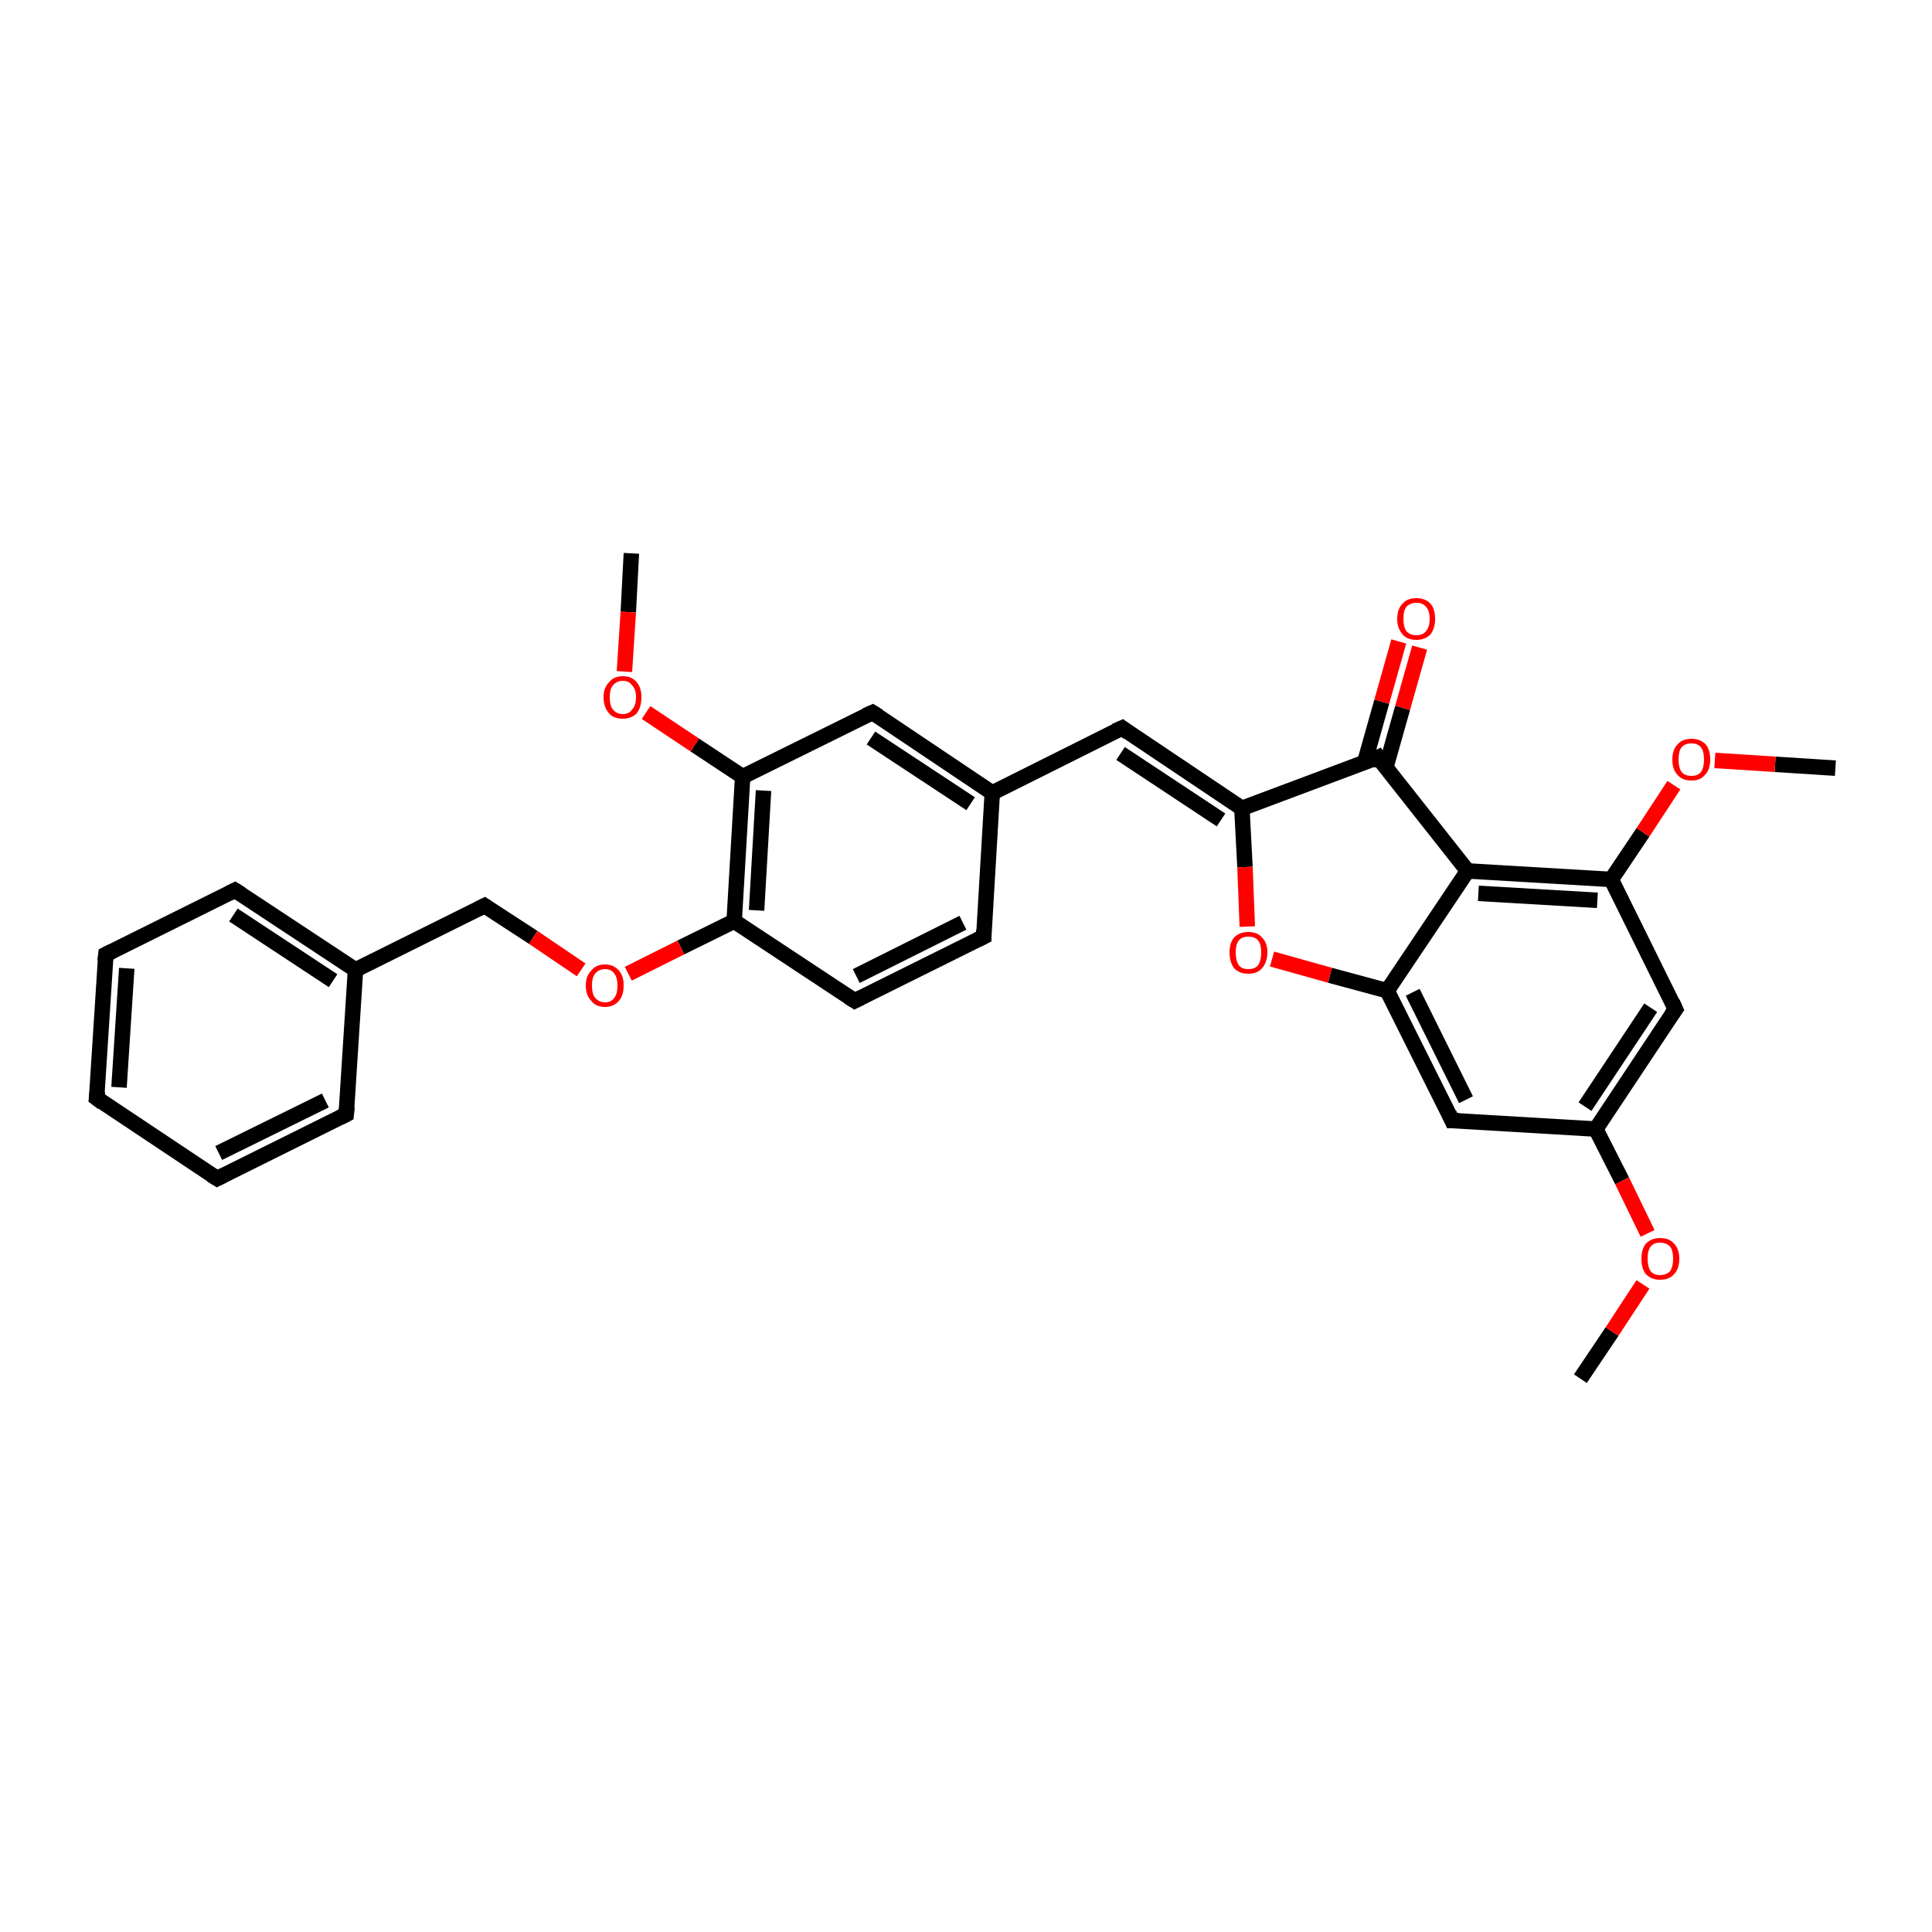 <?xml version='1.0' encoding='iso-8859-1'?>
<svg version='1.1' baseProfile='full'
              xmlns='http://www.w3.org/2000/svg'
                      xmlns:rdkit='http://www.rdkit.org/xml'
                      xmlns:xlink='http://www.w3.org/1999/xlink'
                  xml:space='preserve'
width='250px' height='250px' viewBox='0 0 250 250'>
<!-- END OF HEADER -->
<rect style='opacity:1.0;fill:#FFFFFF;stroke:none' width='250.0' height='250.0' x='0.0' y='0.0'> </rect>
<path class='bond-0 atom-0 atom-26' d='M 204.5,178.4 L 208.6,172.3' style='fill:none;fill-rule:evenodd;stroke:#000000;stroke-width:2.0px;stroke-linecap:butt;stroke-linejoin:miter;stroke-opacity:1' />
<path class='bond-0 atom-0 atom-26' d='M 208.6,172.3 L 212.6,166.2' style='fill:none;fill-rule:evenodd;stroke:#FF0000;stroke-width:2.0px;stroke-linecap:butt;stroke-linejoin:miter;stroke-opacity:1' />
<path class='bond-1 atom-1 atom-27' d='M 81.7,71.6 L 81.3,79.2' style='fill:none;fill-rule:evenodd;stroke:#000000;stroke-width:2.0px;stroke-linecap:butt;stroke-linejoin:miter;stroke-opacity:1' />
<path class='bond-1 atom-1 atom-27' d='M 81.3,79.2 L 80.8,86.9' style='fill:none;fill-rule:evenodd;stroke:#FF0000;stroke-width:2.0px;stroke-linecap:butt;stroke-linejoin:miter;stroke-opacity:1' />
<path class='bond-2 atom-2 atom-28' d='M 237.5,99.4 L 229.7,98.9' style='fill:none;fill-rule:evenodd;stroke:#000000;stroke-width:2.0px;stroke-linecap:butt;stroke-linejoin:miter;stroke-opacity:1' />
<path class='bond-2 atom-2 atom-28' d='M 229.7,98.9 L 221.9,98.4' style='fill:none;fill-rule:evenodd;stroke:#FF0000;stroke-width:2.0px;stroke-linecap:butt;stroke-linejoin:miter;stroke-opacity:1' />
<path class='bond-3 atom-3 atom-4' d='M 12.5,142.1 L 13.7,123.5' style='fill:none;fill-rule:evenodd;stroke:#000000;stroke-width:2.0px;stroke-linecap:butt;stroke-linejoin:miter;stroke-opacity:1' />
<path class='bond-3 atom-3 atom-4' d='M 15.4,140.7 L 16.4,125.3' style='fill:none;fill-rule:evenodd;stroke:#000000;stroke-width:2.0px;stroke-linecap:butt;stroke-linejoin:miter;stroke-opacity:1' />
<path class='bond-4 atom-3 atom-5' d='M 12.5,142.1 L 28.1,152.5' style='fill:none;fill-rule:evenodd;stroke:#000000;stroke-width:2.0px;stroke-linecap:butt;stroke-linejoin:miter;stroke-opacity:1' />
<path class='bond-5 atom-4 atom-6' d='M 13.7,123.5 L 30.4,115.2' style='fill:none;fill-rule:evenodd;stroke:#000000;stroke-width:2.0px;stroke-linecap:butt;stroke-linejoin:miter;stroke-opacity:1' />
<path class='bond-6 atom-5 atom-7' d='M 28.1,152.5 L 44.8,144.2' style='fill:none;fill-rule:evenodd;stroke:#000000;stroke-width:2.0px;stroke-linecap:butt;stroke-linejoin:miter;stroke-opacity:1' />
<path class='bond-6 atom-5 atom-7' d='M 28.3,149.2 L 42.1,142.4' style='fill:none;fill-rule:evenodd;stroke:#000000;stroke-width:2.0px;stroke-linecap:butt;stroke-linejoin:miter;stroke-opacity:1' />
<path class='bond-7 atom-6 atom-15' d='M 30.4,115.2 L 46.0,125.5' style='fill:none;fill-rule:evenodd;stroke:#000000;stroke-width:2.0px;stroke-linecap:butt;stroke-linejoin:miter;stroke-opacity:1' />
<path class='bond-7 atom-6 atom-15' d='M 30.2,118.4 L 43.1,126.9' style='fill:none;fill-rule:evenodd;stroke:#000000;stroke-width:2.0px;stroke-linecap:butt;stroke-linejoin:miter;stroke-opacity:1' />
<path class='bond-8 atom-7 atom-15' d='M 44.8,144.2 L 46.0,125.5' style='fill:none;fill-rule:evenodd;stroke:#000000;stroke-width:2.0px;stroke-linecap:butt;stroke-linejoin:miter;stroke-opacity:1' />
<path class='bond-9 atom-8 atom-9' d='M 127.3,121.2 L 110.6,129.5' style='fill:none;fill-rule:evenodd;stroke:#000000;stroke-width:2.0px;stroke-linecap:butt;stroke-linejoin:miter;stroke-opacity:1' />
<path class='bond-9 atom-8 atom-9' d='M 124.6,119.4 L 110.8,126.3' style='fill:none;fill-rule:evenodd;stroke:#000000;stroke-width:2.0px;stroke-linecap:butt;stroke-linejoin:miter;stroke-opacity:1' />
<path class='bond-10 atom-8 atom-16' d='M 127.3,121.2 L 128.4,102.6' style='fill:none;fill-rule:evenodd;stroke:#000000;stroke-width:2.0px;stroke-linecap:butt;stroke-linejoin:miter;stroke-opacity:1' />
<path class='bond-11 atom-9 atom-18' d='M 110.6,129.5 L 95.0,119.2' style='fill:none;fill-rule:evenodd;stroke:#000000;stroke-width:2.0px;stroke-linecap:butt;stroke-linejoin:miter;stroke-opacity:1' />
<path class='bond-12 atom-10 atom-16' d='M 112.9,92.2 L 128.4,102.6' style='fill:none;fill-rule:evenodd;stroke:#000000;stroke-width:2.0px;stroke-linecap:butt;stroke-linejoin:miter;stroke-opacity:1' />
<path class='bond-12 atom-10 atom-16' d='M 112.7,95.5 L 125.6,104.0' style='fill:none;fill-rule:evenodd;stroke:#000000;stroke-width:2.0px;stroke-linecap:butt;stroke-linejoin:miter;stroke-opacity:1' />
<path class='bond-13 atom-10 atom-19' d='M 112.9,92.2 L 96.1,100.5' style='fill:none;fill-rule:evenodd;stroke:#000000;stroke-width:2.0px;stroke-linecap:butt;stroke-linejoin:miter;stroke-opacity:1' />
<path class='bond-14 atom-11 atom-16' d='M 145.2,94.2 L 128.4,102.6' style='fill:none;fill-rule:evenodd;stroke:#000000;stroke-width:2.0px;stroke-linecap:butt;stroke-linejoin:miter;stroke-opacity:1' />
<path class='bond-15 atom-11 atom-22' d='M 145.2,94.2 L 160.7,104.6' style='fill:none;fill-rule:evenodd;stroke:#000000;stroke-width:2.0px;stroke-linecap:butt;stroke-linejoin:miter;stroke-opacity:1' />
<path class='bond-15 atom-11 atom-22' d='M 145.0,97.5 L 158.0,106.1' style='fill:none;fill-rule:evenodd;stroke:#000000;stroke-width:2.0px;stroke-linecap:butt;stroke-linejoin:miter;stroke-opacity:1' />
<path class='bond-16 atom-12 atom-17' d='M 216.8,130.6 L 206.5,146.1' style='fill:none;fill-rule:evenodd;stroke:#000000;stroke-width:2.0px;stroke-linecap:butt;stroke-linejoin:miter;stroke-opacity:1' />
<path class='bond-16 atom-12 atom-17' d='M 213.6,130.4 L 205.1,143.2' style='fill:none;fill-rule:evenodd;stroke:#000000;stroke-width:2.0px;stroke-linecap:butt;stroke-linejoin:miter;stroke-opacity:1' />
<path class='bond-17 atom-12 atom-20' d='M 216.8,130.6 L 208.5,113.8' style='fill:none;fill-rule:evenodd;stroke:#000000;stroke-width:2.0px;stroke-linecap:butt;stroke-linejoin:miter;stroke-opacity:1' />
<path class='bond-18 atom-13 atom-17' d='M 187.9,145.0 L 206.5,146.1' style='fill:none;fill-rule:evenodd;stroke:#000000;stroke-width:2.0px;stroke-linecap:butt;stroke-linejoin:miter;stroke-opacity:1' />
<path class='bond-19 atom-13 atom-21' d='M 187.9,145.0 L 179.5,128.2' style='fill:none;fill-rule:evenodd;stroke:#000000;stroke-width:2.0px;stroke-linecap:butt;stroke-linejoin:miter;stroke-opacity:1' />
<path class='bond-19 atom-13 atom-21' d='M 189.7,142.3 L 182.8,128.4' style='fill:none;fill-rule:evenodd;stroke:#000000;stroke-width:2.0px;stroke-linecap:butt;stroke-linejoin:miter;stroke-opacity:1' />
<path class='bond-20 atom-14 atom-15' d='M 62.7,117.2 L 46.0,125.5' style='fill:none;fill-rule:evenodd;stroke:#000000;stroke-width:2.0px;stroke-linecap:butt;stroke-linejoin:miter;stroke-opacity:1' />
<path class='bond-21 atom-14 atom-29' d='M 62.7,117.2 L 69.0,121.3' style='fill:none;fill-rule:evenodd;stroke:#000000;stroke-width:2.0px;stroke-linecap:butt;stroke-linejoin:miter;stroke-opacity:1' />
<path class='bond-21 atom-14 atom-29' d='M 69.0,121.3 L 75.2,125.5' style='fill:none;fill-rule:evenodd;stroke:#FF0000;stroke-width:2.0px;stroke-linecap:butt;stroke-linejoin:miter;stroke-opacity:1' />
<path class='bond-22 atom-17 atom-26' d='M 206.5,146.1 L 209.9,152.8' style='fill:none;fill-rule:evenodd;stroke:#000000;stroke-width:2.0px;stroke-linecap:butt;stroke-linejoin:miter;stroke-opacity:1' />
<path class='bond-22 atom-17 atom-26' d='M 209.9,152.8 L 213.2,159.6' style='fill:none;fill-rule:evenodd;stroke:#FF0000;stroke-width:2.0px;stroke-linecap:butt;stroke-linejoin:miter;stroke-opacity:1' />
<path class='bond-23 atom-18 atom-19' d='M 95.0,119.2 L 96.1,100.5' style='fill:none;fill-rule:evenodd;stroke:#000000;stroke-width:2.0px;stroke-linecap:butt;stroke-linejoin:miter;stroke-opacity:1' />
<path class='bond-23 atom-18 atom-19' d='M 97.9,117.8 L 98.8,102.3' style='fill:none;fill-rule:evenodd;stroke:#000000;stroke-width:2.0px;stroke-linecap:butt;stroke-linejoin:miter;stroke-opacity:1' />
<path class='bond-24 atom-18 atom-29' d='M 95.0,119.2 L 88.1,122.6' style='fill:none;fill-rule:evenodd;stroke:#000000;stroke-width:2.0px;stroke-linecap:butt;stroke-linejoin:miter;stroke-opacity:1' />
<path class='bond-24 atom-18 atom-29' d='M 88.1,122.6 L 81.3,126.0' style='fill:none;fill-rule:evenodd;stroke:#FF0000;stroke-width:2.0px;stroke-linecap:butt;stroke-linejoin:miter;stroke-opacity:1' />
<path class='bond-25 atom-19 atom-27' d='M 96.1,100.5 L 89.9,96.4' style='fill:none;fill-rule:evenodd;stroke:#000000;stroke-width:2.0px;stroke-linecap:butt;stroke-linejoin:miter;stroke-opacity:1' />
<path class='bond-25 atom-19 atom-27' d='M 89.9,96.4 L 83.6,92.2' style='fill:none;fill-rule:evenodd;stroke:#FF0000;stroke-width:2.0px;stroke-linecap:butt;stroke-linejoin:miter;stroke-opacity:1' />
<path class='bond-26 atom-20 atom-23' d='M 208.5,113.8 L 189.9,112.7' style='fill:none;fill-rule:evenodd;stroke:#000000;stroke-width:2.0px;stroke-linecap:butt;stroke-linejoin:miter;stroke-opacity:1' />
<path class='bond-26 atom-20 atom-23' d='M 206.7,116.5 L 191.3,115.6' style='fill:none;fill-rule:evenodd;stroke:#000000;stroke-width:2.0px;stroke-linecap:butt;stroke-linejoin:miter;stroke-opacity:1' />
<path class='bond-27 atom-20 atom-28' d='M 208.5,113.8 L 212.6,107.7' style='fill:none;fill-rule:evenodd;stroke:#000000;stroke-width:2.0px;stroke-linecap:butt;stroke-linejoin:miter;stroke-opacity:1' />
<path class='bond-27 atom-20 atom-28' d='M 212.6,107.7 L 216.6,101.6' style='fill:none;fill-rule:evenodd;stroke:#FF0000;stroke-width:2.0px;stroke-linecap:butt;stroke-linejoin:miter;stroke-opacity:1' />
<path class='bond-28 atom-21 atom-23' d='M 179.5,128.2 L 189.9,112.7' style='fill:none;fill-rule:evenodd;stroke:#000000;stroke-width:2.0px;stroke-linecap:butt;stroke-linejoin:miter;stroke-opacity:1' />
<path class='bond-29 atom-21 atom-30' d='M 179.5,128.2 L 172.1,126.2' style='fill:none;fill-rule:evenodd;stroke:#000000;stroke-width:2.0px;stroke-linecap:butt;stroke-linejoin:miter;stroke-opacity:1' />
<path class='bond-29 atom-21 atom-30' d='M 172.1,126.2 L 164.6,124.1' style='fill:none;fill-rule:evenodd;stroke:#FF0000;stroke-width:2.0px;stroke-linecap:butt;stroke-linejoin:miter;stroke-opacity:1' />
<path class='bond-30 atom-22 atom-24' d='M 160.7,104.6 L 178.3,98.0' style='fill:none;fill-rule:evenodd;stroke:#000000;stroke-width:2.0px;stroke-linecap:butt;stroke-linejoin:miter;stroke-opacity:1' />
<path class='bond-31 atom-22 atom-30' d='M 160.7,104.6 L 161.1,112.2' style='fill:none;fill-rule:evenodd;stroke:#000000;stroke-width:2.0px;stroke-linecap:butt;stroke-linejoin:miter;stroke-opacity:1' />
<path class='bond-31 atom-22 atom-30' d='M 161.1,112.2 L 161.4,119.9' style='fill:none;fill-rule:evenodd;stroke:#FF0000;stroke-width:2.0px;stroke-linecap:butt;stroke-linejoin:miter;stroke-opacity:1' />
<path class='bond-32 atom-23 atom-24' d='M 189.9,112.7 L 178.3,98.0' style='fill:none;fill-rule:evenodd;stroke:#000000;stroke-width:2.0px;stroke-linecap:butt;stroke-linejoin:miter;stroke-opacity:1' />
<path class='bond-33 atom-24 atom-25' d='M 179.3,99.4 L 181.5,91.6' style='fill:none;fill-rule:evenodd;stroke:#000000;stroke-width:2.0px;stroke-linecap:butt;stroke-linejoin:miter;stroke-opacity:1' />
<path class='bond-33 atom-24 atom-25' d='M 181.5,91.6 L 183.7,83.8' style='fill:none;fill-rule:evenodd;stroke:#FF0000;stroke-width:2.0px;stroke-linecap:butt;stroke-linejoin:miter;stroke-opacity:1' />
<path class='bond-33 atom-24 atom-25' d='M 176.6,98.6 L 178.8,90.8' style='fill:none;fill-rule:evenodd;stroke:#000000;stroke-width:2.0px;stroke-linecap:butt;stroke-linejoin:miter;stroke-opacity:1' />
<path class='bond-33 atom-24 atom-25' d='M 178.8,90.8 L 181.0,83.0' style='fill:none;fill-rule:evenodd;stroke:#FF0000;stroke-width:2.0px;stroke-linecap:butt;stroke-linejoin:miter;stroke-opacity:1' />
<path d='M 12.6,141.2 L 12.5,142.1 L 13.3,142.7' style='fill:none;stroke:#000000;stroke-width:2.0px;stroke-linecap:butt;stroke-linejoin:miter;stroke-opacity:1;' />
<path d='M 13.6,124.4 L 13.7,123.5 L 14.5,123.1' style='fill:none;stroke:#000000;stroke-width:2.0px;stroke-linecap:butt;stroke-linejoin:miter;stroke-opacity:1;' />
<path d='M 27.3,152.0 L 28.1,152.5 L 28.9,152.1' style='fill:none;stroke:#000000;stroke-width:2.0px;stroke-linecap:butt;stroke-linejoin:miter;stroke-opacity:1;' />
<path d='M 29.6,115.6 L 30.4,115.2 L 31.2,115.7' style='fill:none;stroke:#000000;stroke-width:2.0px;stroke-linecap:butt;stroke-linejoin:miter;stroke-opacity:1;' />
<path d='M 44.0,144.6 L 44.8,144.2 L 44.9,143.2' style='fill:none;stroke:#000000;stroke-width:2.0px;stroke-linecap:butt;stroke-linejoin:miter;stroke-opacity:1;' />
<path d='M 126.5,121.6 L 127.3,121.2 L 127.3,120.3' style='fill:none;stroke:#000000;stroke-width:2.0px;stroke-linecap:butt;stroke-linejoin:miter;stroke-opacity:1;' />
<path d='M 111.4,129.1 L 110.6,129.5 L 109.8,129.0' style='fill:none;stroke:#000000;stroke-width:2.0px;stroke-linecap:butt;stroke-linejoin:miter;stroke-opacity:1;' />
<path d='M 113.7,92.7 L 112.9,92.2 L 112.0,92.6' style='fill:none;stroke:#000000;stroke-width:2.0px;stroke-linecap:butt;stroke-linejoin:miter;stroke-opacity:1;' />
<path d='M 144.3,94.6 L 145.2,94.2 L 146.0,94.8' style='fill:none;stroke:#000000;stroke-width:2.0px;stroke-linecap:butt;stroke-linejoin:miter;stroke-opacity:1;' />
<path d='M 216.3,131.3 L 216.8,130.6 L 216.4,129.7' style='fill:none;stroke:#000000;stroke-width:2.0px;stroke-linecap:butt;stroke-linejoin:miter;stroke-opacity:1;' />
<path d='M 188.8,145.0 L 187.9,145.0 L 187.5,144.1' style='fill:none;stroke:#000000;stroke-width:2.0px;stroke-linecap:butt;stroke-linejoin:miter;stroke-opacity:1;' />
<path d='M 61.9,117.6 L 62.7,117.2 L 63.0,117.4' style='fill:none;stroke:#000000;stroke-width:2.0px;stroke-linecap:butt;stroke-linejoin:miter;stroke-opacity:1;' />
<path d='M 177.4,98.4 L 178.3,98.0 L 178.8,98.8' style='fill:none;stroke:#000000;stroke-width:2.0px;stroke-linecap:butt;stroke-linejoin:miter;stroke-opacity:1;' />
<path class='atom-25' d='M 180.8 80.1
Q 180.8 78.8, 181.5 78.1
Q 182.1 77.4, 183.3 77.4
Q 184.4 77.4, 185.1 78.1
Q 185.7 78.8, 185.7 80.1
Q 185.7 81.3, 185.1 82.1
Q 184.4 82.8, 183.3 82.8
Q 182.1 82.8, 181.5 82.1
Q 180.8 81.3, 180.8 80.1
M 183.3 82.2
Q 184.1 82.2, 184.5 81.7
Q 185.0 81.1, 185.0 80.1
Q 185.0 79.0, 184.5 78.5
Q 184.1 78.0, 183.3 78.0
Q 182.5 78.0, 182.0 78.5
Q 181.6 79.0, 181.6 80.1
Q 181.6 81.1, 182.0 81.7
Q 182.5 82.2, 183.3 82.2
' fill='#FF0000'/>
<path class='atom-26' d='M 212.4 162.9
Q 212.4 161.6, 213.0 160.9
Q 213.7 160.2, 214.8 160.2
Q 216.0 160.2, 216.6 160.9
Q 217.3 161.6, 217.3 162.9
Q 217.3 164.2, 216.6 164.9
Q 216.0 165.6, 214.8 165.6
Q 213.7 165.6, 213.0 164.9
Q 212.4 164.2, 212.4 162.9
M 214.8 165.0
Q 215.6 165.0, 216.1 164.5
Q 216.5 163.9, 216.5 162.9
Q 216.5 161.8, 216.1 161.3
Q 215.6 160.8, 214.8 160.8
Q 214.0 160.8, 213.6 161.3
Q 213.2 161.8, 213.2 162.9
Q 213.2 163.9, 213.6 164.5
Q 214.0 165.0, 214.8 165.0
' fill='#FF0000'/>
<path class='atom-27' d='M 78.1 90.2
Q 78.1 89.0, 78.8 88.3
Q 79.4 87.5, 80.6 87.5
Q 81.8 87.5, 82.4 88.3
Q 83.0 89.0, 83.0 90.2
Q 83.0 91.5, 82.4 92.3
Q 81.7 93.0, 80.6 93.0
Q 79.4 93.0, 78.8 92.3
Q 78.1 91.5, 78.1 90.2
M 80.6 92.4
Q 81.4 92.4, 81.8 91.8
Q 82.3 91.3, 82.3 90.2
Q 82.3 89.2, 81.8 88.7
Q 81.4 88.1, 80.6 88.1
Q 79.8 88.1, 79.3 88.7
Q 78.9 89.2, 78.9 90.2
Q 78.9 91.3, 79.3 91.8
Q 79.8 92.4, 80.6 92.4
' fill='#FF0000'/>
<path class='atom-28' d='M 216.4 98.3
Q 216.4 97.0, 217.1 96.3
Q 217.7 95.6, 218.9 95.6
Q 220.0 95.6, 220.7 96.3
Q 221.3 97.0, 221.3 98.3
Q 221.3 99.6, 220.6 100.3
Q 220.0 101.0, 218.9 101.0
Q 217.7 101.0, 217.1 100.3
Q 216.4 99.6, 216.4 98.3
M 218.9 100.4
Q 219.7 100.4, 220.1 99.9
Q 220.5 99.3, 220.5 98.3
Q 220.5 97.2, 220.1 96.7
Q 219.7 96.2, 218.9 96.2
Q 218.0 96.2, 217.6 96.7
Q 217.2 97.2, 217.2 98.3
Q 217.2 99.3, 217.6 99.9
Q 218.0 100.4, 218.9 100.4
' fill='#FF0000'/>
<path class='atom-29' d='M 75.8 127.5
Q 75.8 126.3, 76.5 125.6
Q 77.1 124.8, 78.3 124.8
Q 79.4 124.8, 80.1 125.6
Q 80.7 126.3, 80.7 127.5
Q 80.7 128.8, 80.1 129.5
Q 79.4 130.3, 78.3 130.3
Q 77.1 130.3, 76.5 129.5
Q 75.8 128.8, 75.8 127.5
M 78.3 129.7
Q 79.1 129.7, 79.5 129.1
Q 79.9 128.6, 79.9 127.5
Q 79.9 126.5, 79.5 126.0
Q 79.1 125.4, 78.3 125.4
Q 77.5 125.4, 77.0 126.0
Q 76.6 126.5, 76.6 127.5
Q 76.6 128.6, 77.0 129.1
Q 77.5 129.7, 78.3 129.7
' fill='#FF0000'/>
<path class='atom-30' d='M 159.1 123.2
Q 159.1 122.0, 159.7 121.3
Q 160.4 120.6, 161.5 120.6
Q 162.7 120.6, 163.3 121.3
Q 164.0 122.0, 164.0 123.2
Q 164.0 124.5, 163.3 125.3
Q 162.7 126.0, 161.5 126.0
Q 160.4 126.0, 159.7 125.3
Q 159.1 124.5, 159.1 123.2
M 161.5 125.4
Q 162.4 125.4, 162.8 124.9
Q 163.2 124.3, 163.2 123.2
Q 163.2 122.2, 162.8 121.7
Q 162.4 121.2, 161.5 121.2
Q 160.7 121.2, 160.3 121.7
Q 159.9 122.2, 159.9 123.2
Q 159.9 124.3, 160.3 124.9
Q 160.7 125.4, 161.5 125.4
' fill='#FF0000'/>
</svg>
